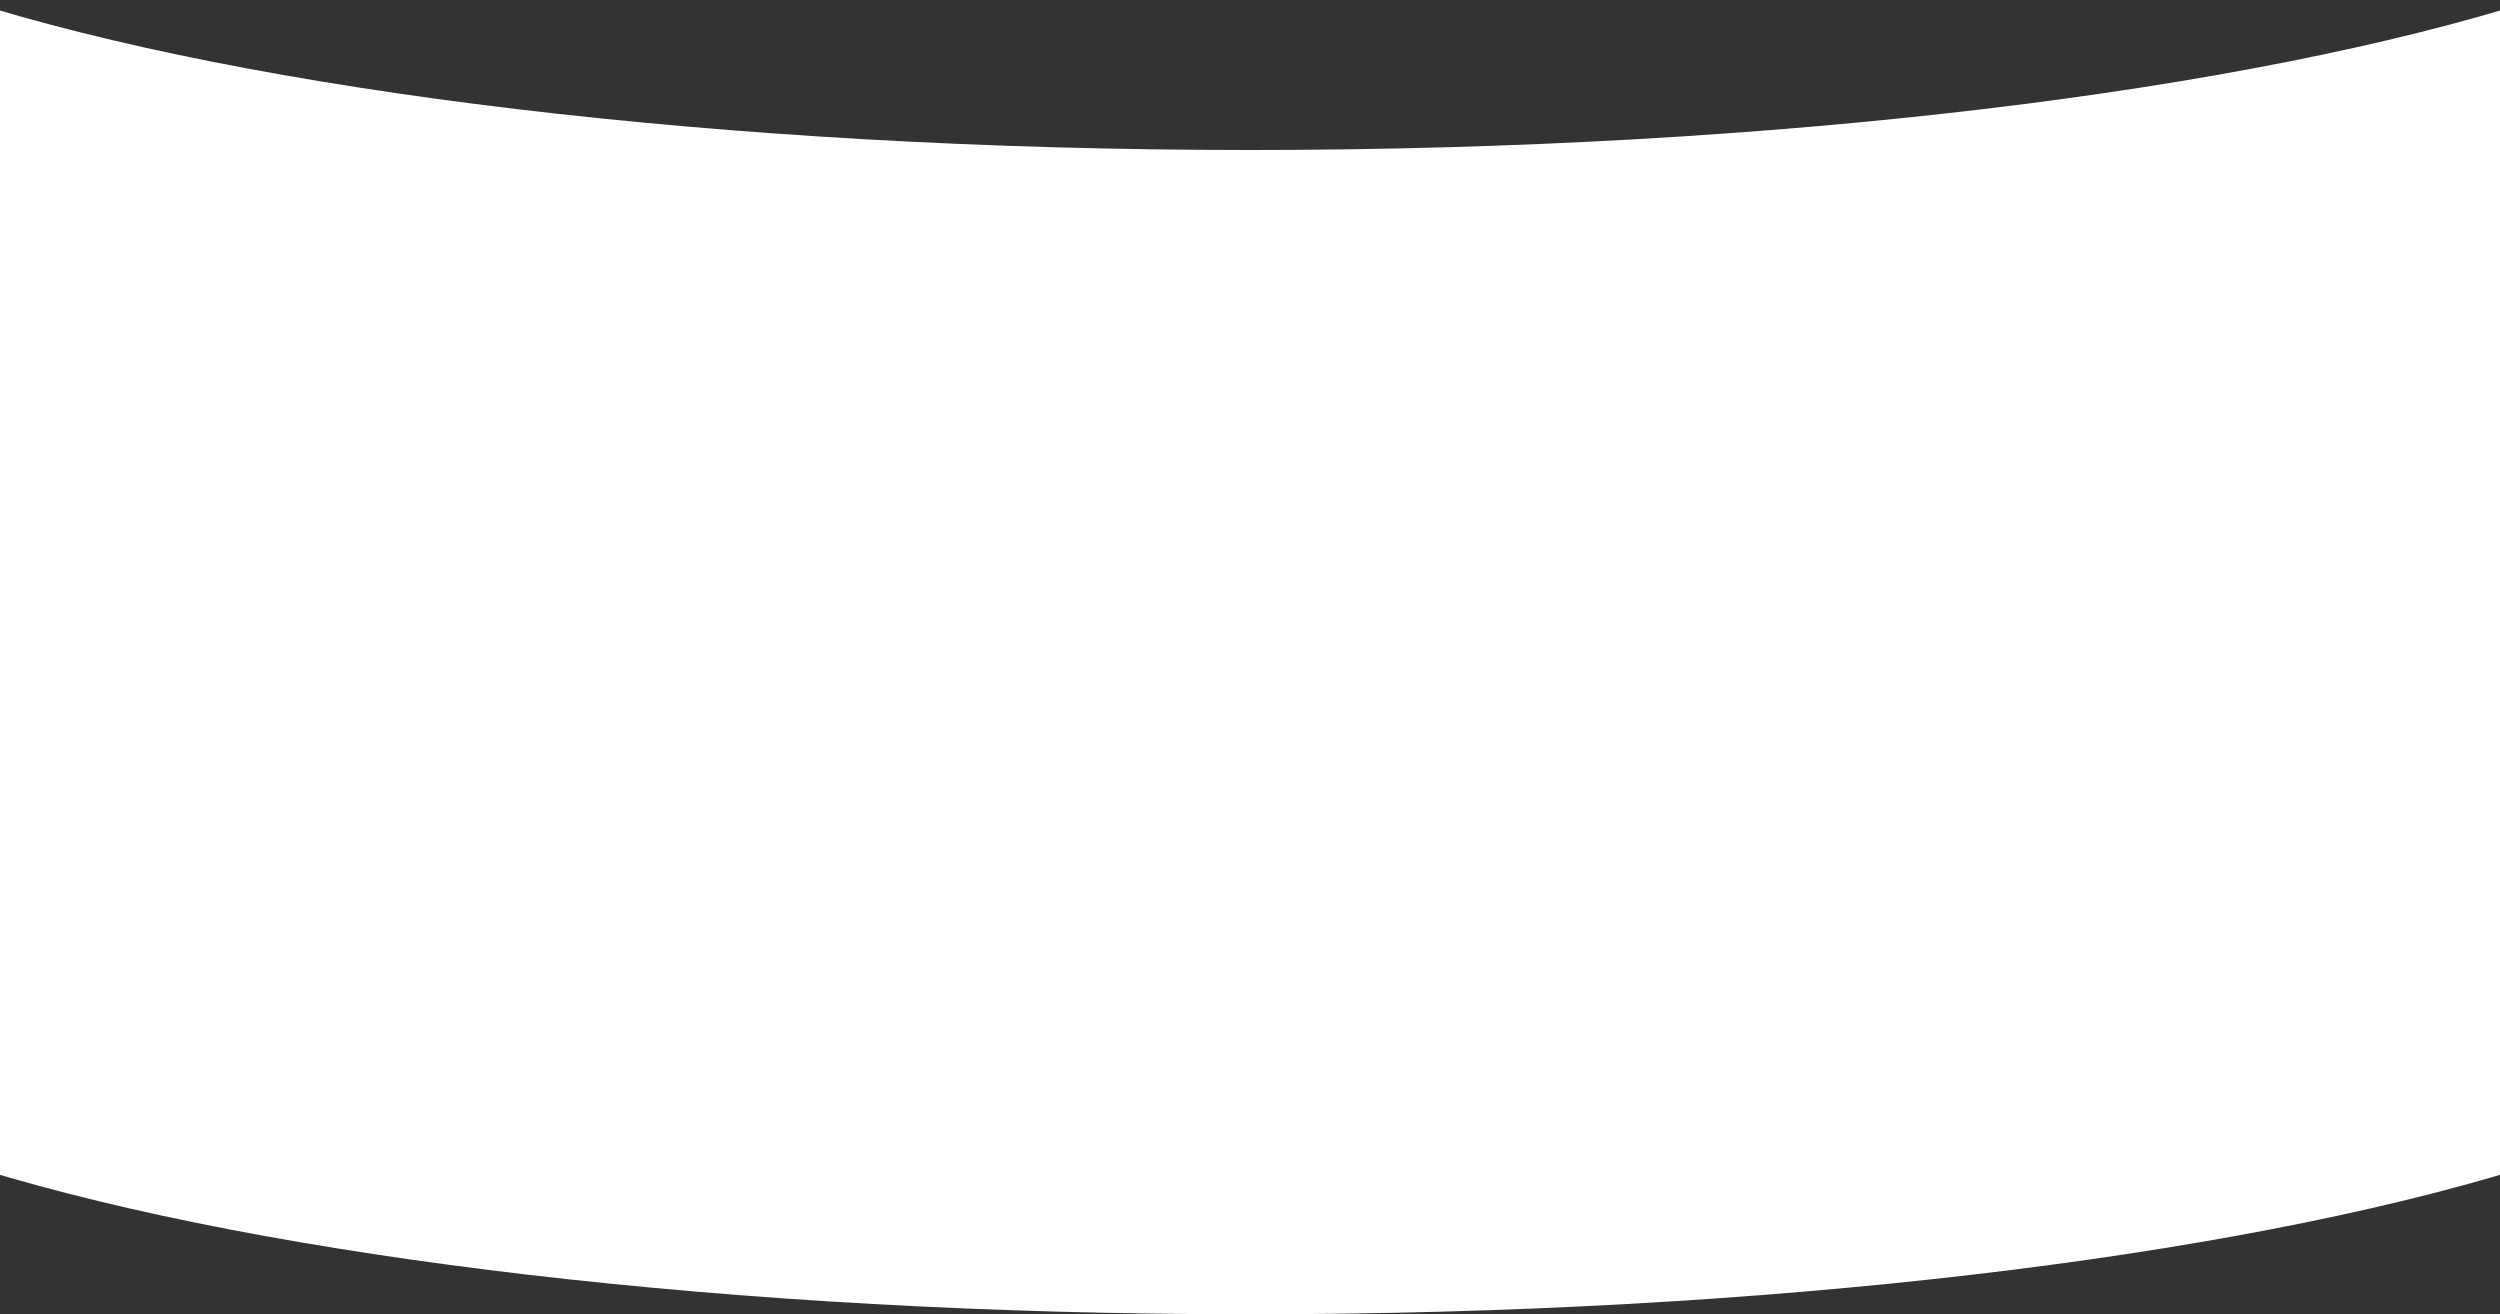 <?xml version="1.0" encoding="UTF-8"?> <svg xmlns="http://www.w3.org/2000/svg" width="1400" height="736" viewBox="0 0 1400 736" fill="none"><rect x="0" y="0" width="1400" height="736" fill="#333333" stroke="none"/> <path fill-rule="evenodd" clip-rule="evenodd" d="M-20 0H-19.392C140.708 50.846 403.26 84 700 84C996.74 84 1259.29 50.846 1419.39 0H1436V655H1409.76C1248.88 704.146 990.863 736 700 736C409.137 736 151.121 704.146 -9.759 655H-20V0Z" fill="white"></path> </svg> 